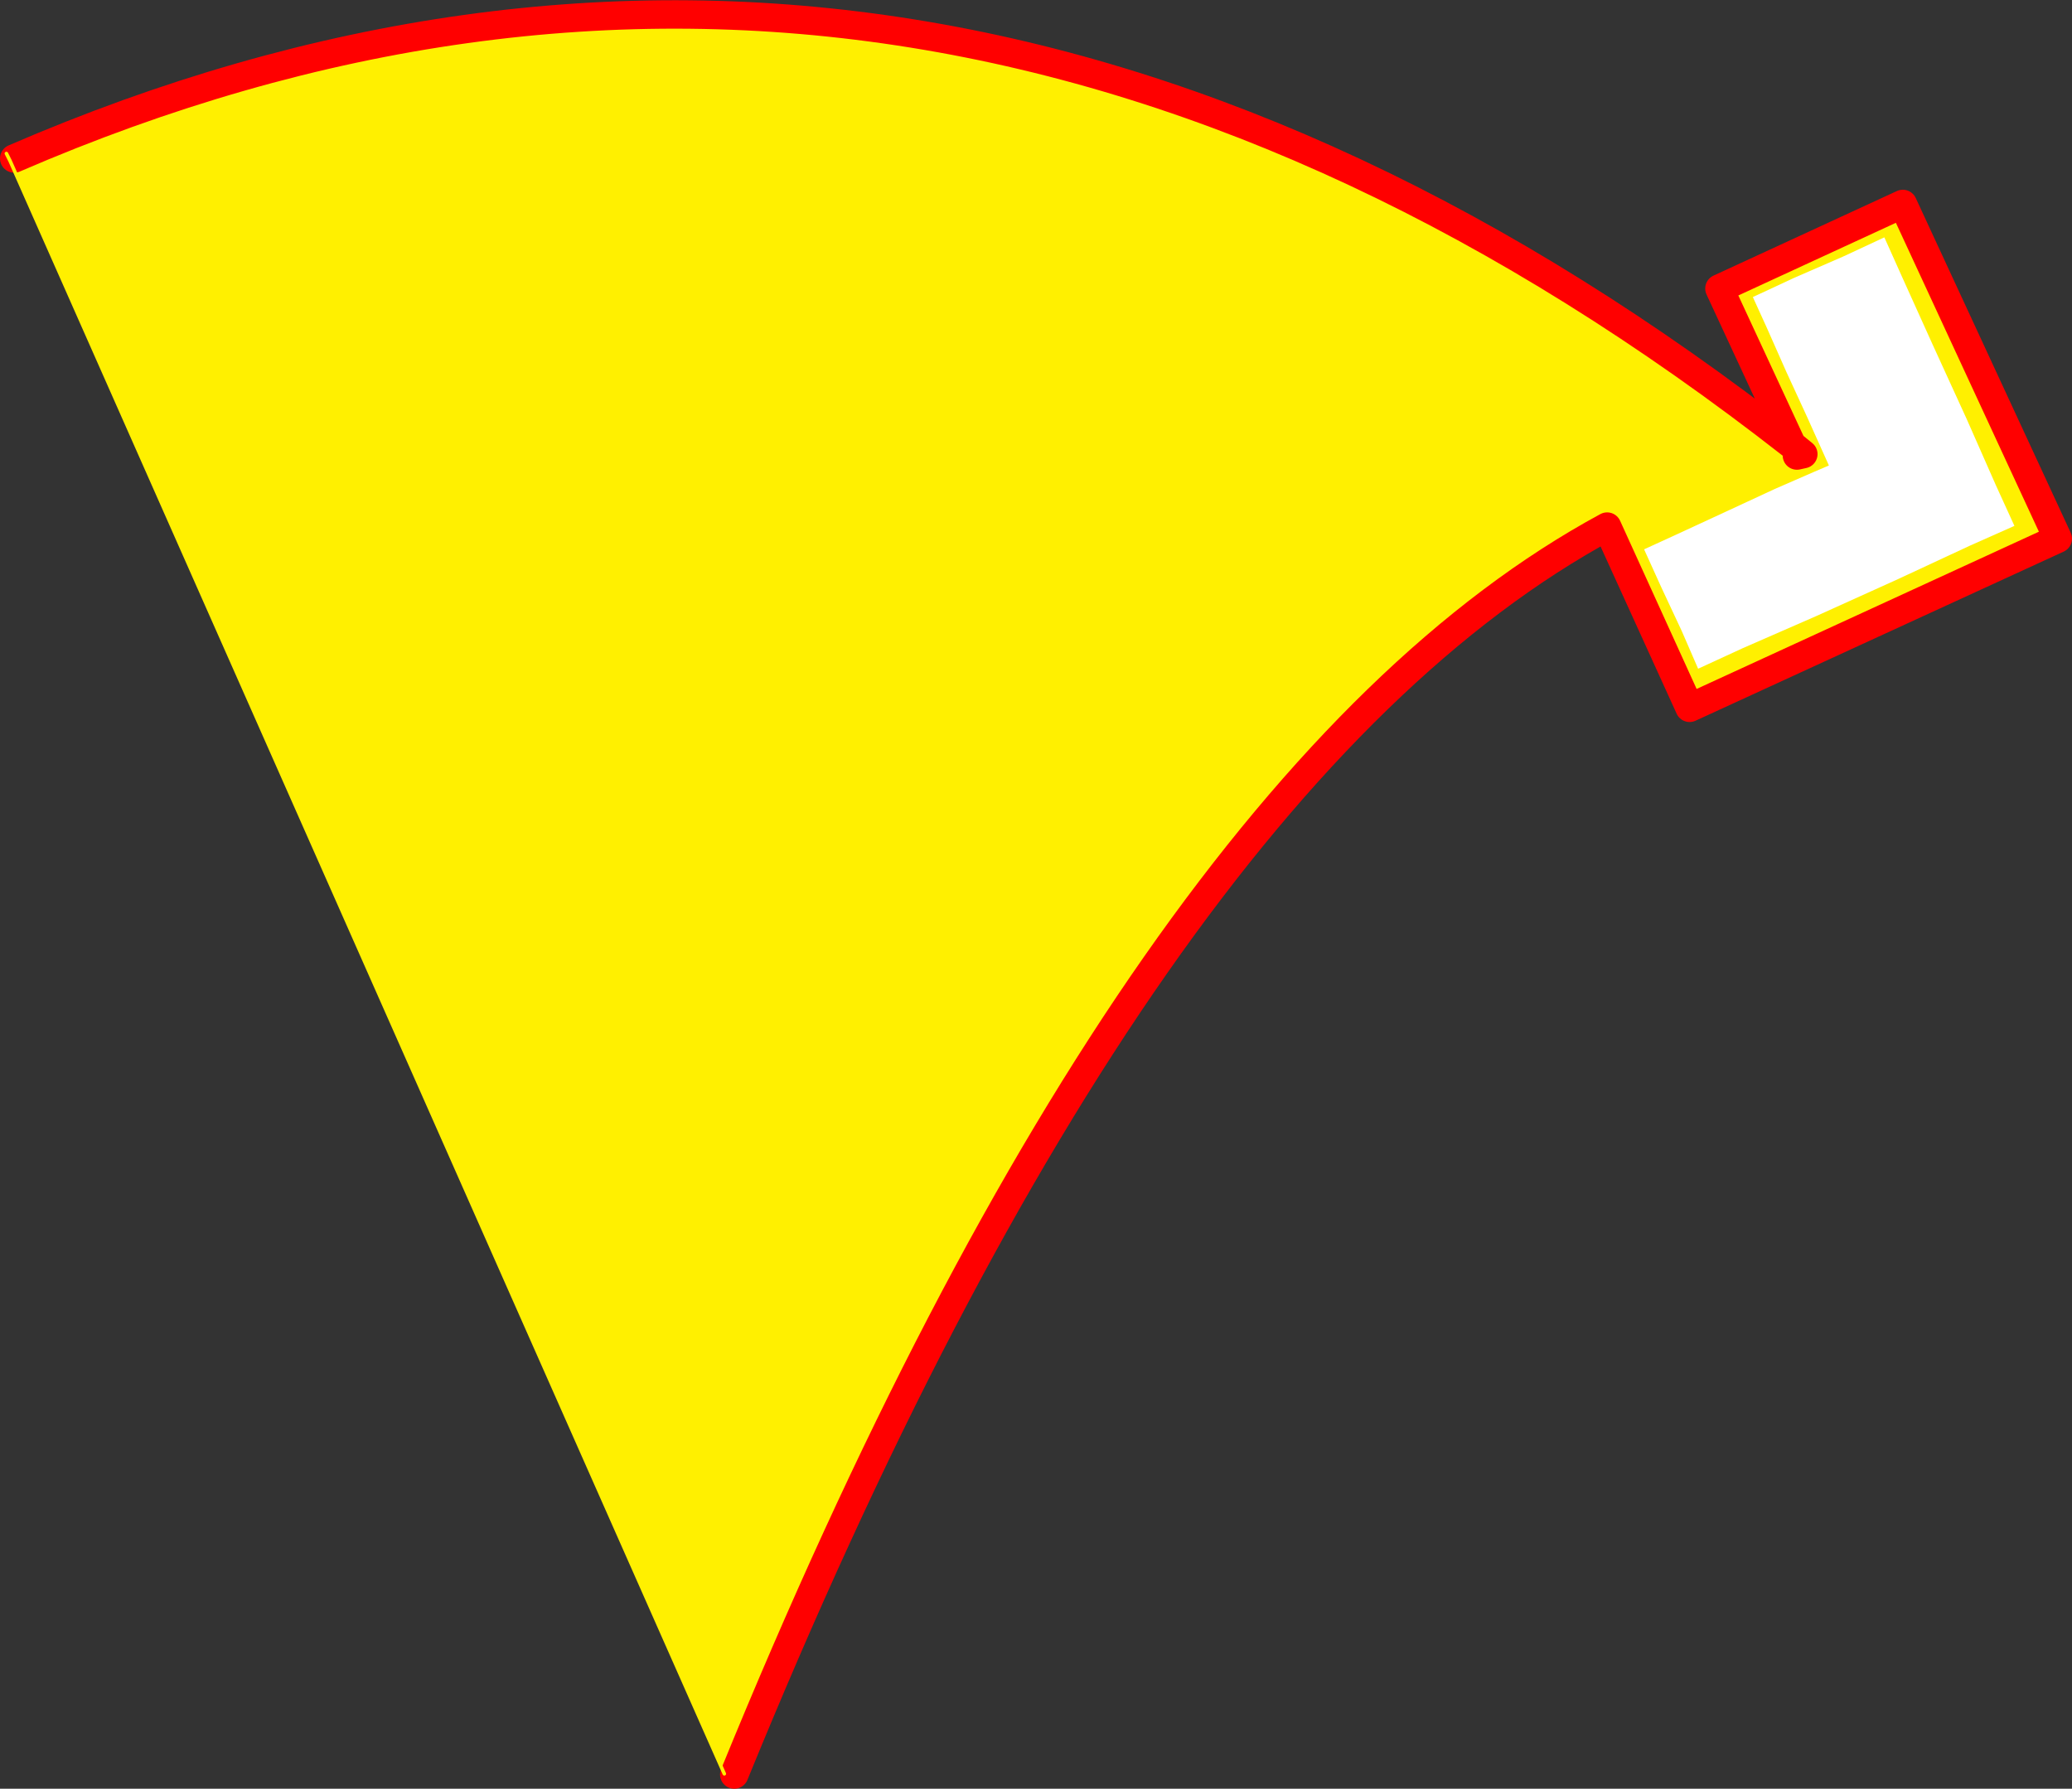 <?xml version="1.0" encoding="UTF-8" standalone="no"?>
<svg xmlns:xlink="http://www.w3.org/1999/xlink" height="125.85px" width="145.75px" xmlns="http://www.w3.org/2000/svg">
  <rect width="100%" height="100%" fill="#333333" stroke="none"/>
  <g transform="matrix(1.0, 0.0, 0.0, 1.0, -105.65, 61.7)">
    <path d="M106.35 -50.4 L106.65 -50.55 Q170.55 -78.2 231.7 -30.4 L226.6 -41.4 239.5 -47.35 250.4 -23.8 224.5 -11.9 218.7 -24.65 Q185.9 -6.9 157.3 63.15 L156.6 63.1 106.35 -50.4 M231.7 -30.4 L232.05 -29.65 232.5 -29.75 231.7 -30.4" fill="#fff000" fill-rule="evenodd" stroke="none"/>
    <path d="M106.65 -50.55 Q170.55 -78.2 231.7 -30.4 L226.6 -41.4 239.5 -47.35 250.4 -23.8 224.5 -11.9 218.7 -24.65 Q185.9 -6.9 157.3 63.15 M231.7 -30.4 L232.5 -29.75 232.05 -29.65" fill="none" stroke="#ff0000" stroke-linecap="round" stroke-linejoin="round" stroke-width="2.0"/>
    <path d="M106.1 -50.9 L106.35 -50.4 156.6 63.1" fill="none" stroke="#fff000" stroke-linecap="round" stroke-linejoin="round" stroke-width="0.25"/>
    <path d="M241.6 -37.45 L244.0 -32.2 246.05 -27.55 247.35 -24.7 244.2 -23.3 239.15 -20.95 233.4 -18.35 228.25 -16.1 225.1 -14.65 223.95 -17.3 222.5 -20.4 221.3 -23.05 223.7 -24.15 227.05 -25.7 230.5 -27.3 233.25 -28.5 234.3 -28.95 233.85 -29.95 232.75 -32.4 231.3 -35.55 229.95 -38.6 228.95 -40.8 231.85 -42.15 235.3 -43.65 238.2 -45.0 239.5 -42.1 241.6 -37.45" fill="#ffffff" fill-rule="evenodd" stroke="none"/>
  </g>
</svg>
